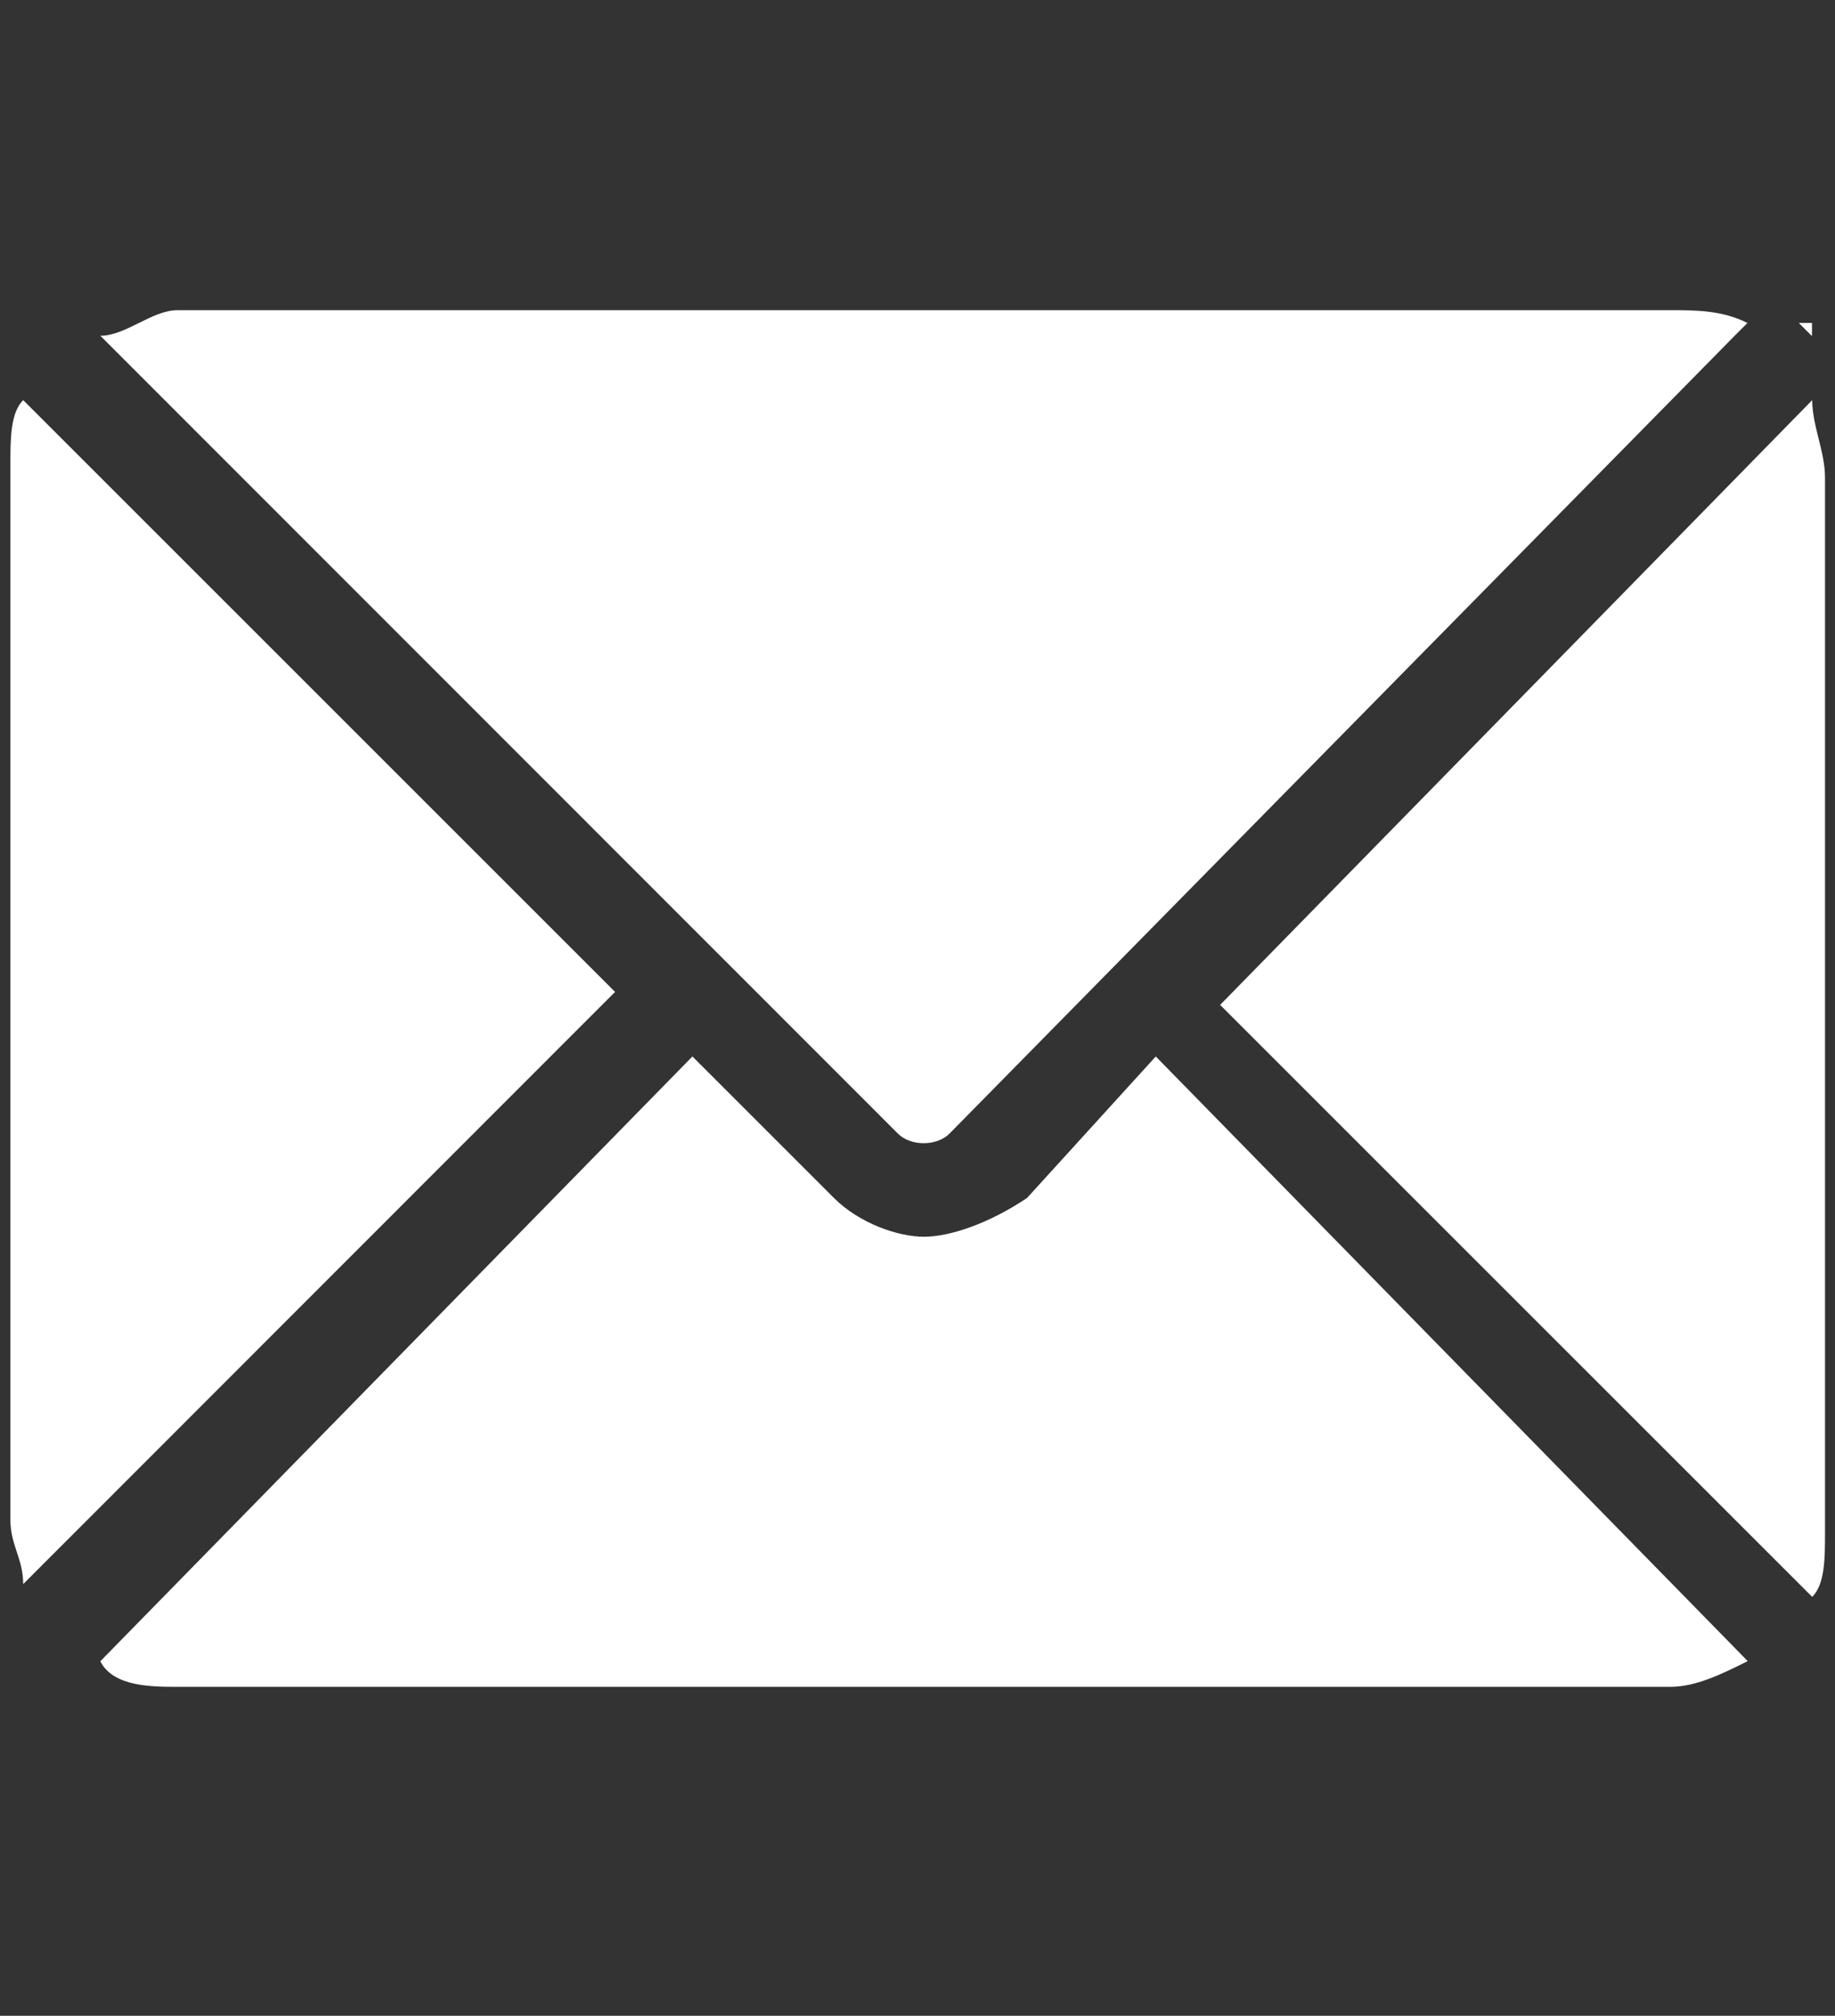<?xml version="1.0" encoding="UTF-8"?>
<svg id="Capa_1" data-name="Capa 1" xmlns="http://www.w3.org/2000/svg" version="1.1" xmlns:cc="http://creativecommons.org/ns#" xmlns:dc="http://purl.org/dc/elements/1.1/" xmlns:inkscape="http://www.inkscape.org/namespaces/inkscape" xmlns:rdf="http://www.w3.org/1999/02/22-rdf-syntax-ns#" xmlns:sodipodi="http://sodipodi.sourceforge.net/DTD/sodipodi-0.dtd" xmlns:svg="http://www.w3.org/2000/svg" viewBox="0 0 459 504.3">
  <rect x="0" y="0" width="459" height="504.3" fill="#333333" stroke="none"/>
  <defs>
    <style>
      .cls-1 {
        fill: #95afe8;
      }

      .cls-1, .cls-2 {
        stroke-width: 0px;
      }

      .cls-2 {
        fill: #fff;
      }
    </style>
  </defs>
  <sodipodi:namedview id="namedview39" bordercolor="#666666" borderopacity="1" gridtolerance="10" guidetolerance="10" inkscape:current-layer="Capa_1" inkscape:cx="229.51181" inkscape:cy="252.12851" inkscape:pageopacity="0" inkscape:pageshadow="2" inkscape:window-height="713" inkscape:window-maximized="1" inkscape:window-width="1366" inkscape:window-x="0" inkscape:window-y="27" inkscape:zoom="0.46801533" objecttolerance="10" pagecolor="#ffffff" showgrid="false"/>
  <g>
    <g>
      <path class="cls-2" d="M433.9,84l-196.4,199.6c-3.2,3.2-9.7,3.2-12.9,0L25.1,84h0c6.4,0,12.9-6.4,19.3-6.4h373.4c6.4,0,12.9,0,19.3,3.2h0l-3.2,3.2Z"/>
      <path class="cls-2" d="M25.1,84h0Z"/>
      <path class="cls-2" d="M433.9,80.8h0Z"/>
      <polygon class="cls-2" points="453.2 84 450 80.8 453.2 80.8 453.2 84"/>
      <path class="cls-2" d="M153.8,248.2L5.8,396.3c0-6.4-3.2-9.7-3.2-16.1V116.2c0-6.4,0-12.9,3.2-16.1,0,0,148.1,148.1,148.1,148.1Z"/>
      <path class="cls-2" d="M437.1,415.6c-6.4,3.2-12.9,6.4-19.3,6.4H44.4c-6.4,0-16.1,0-19.3-6.4l148.1-151.3,35.4,35.4c6.4,6.4,16.1,9.7,22.5,9.7s16.1-3.2,25.8-9.7l32.2-35.4s148.1,151.3,148.1,151.3Z"/>
      <path class="cls-2" d="M456.5,383.4c0,6.4,0,12.9-3.2,16.1l-148.1-148.1,148.1-151.3c0,6.4,3.2,12.9,3.2,19.3v264Z"/>
    </g>
    <path class="cls-1" d="M25.1,84h0ZM433.9,80.8h0ZM450,80.8h0Z"/>
  </g>
  <g>
    <path class="cls-2" d="M25.1,84h0Z"/>
    <path class="cls-2" d="M433.9,80.8h0Z"/>
    <polygon class="cls-2" points="453.2 80.8 453.2 84 450 80.8 453.2 80.8"/>
  </g>
</svg>